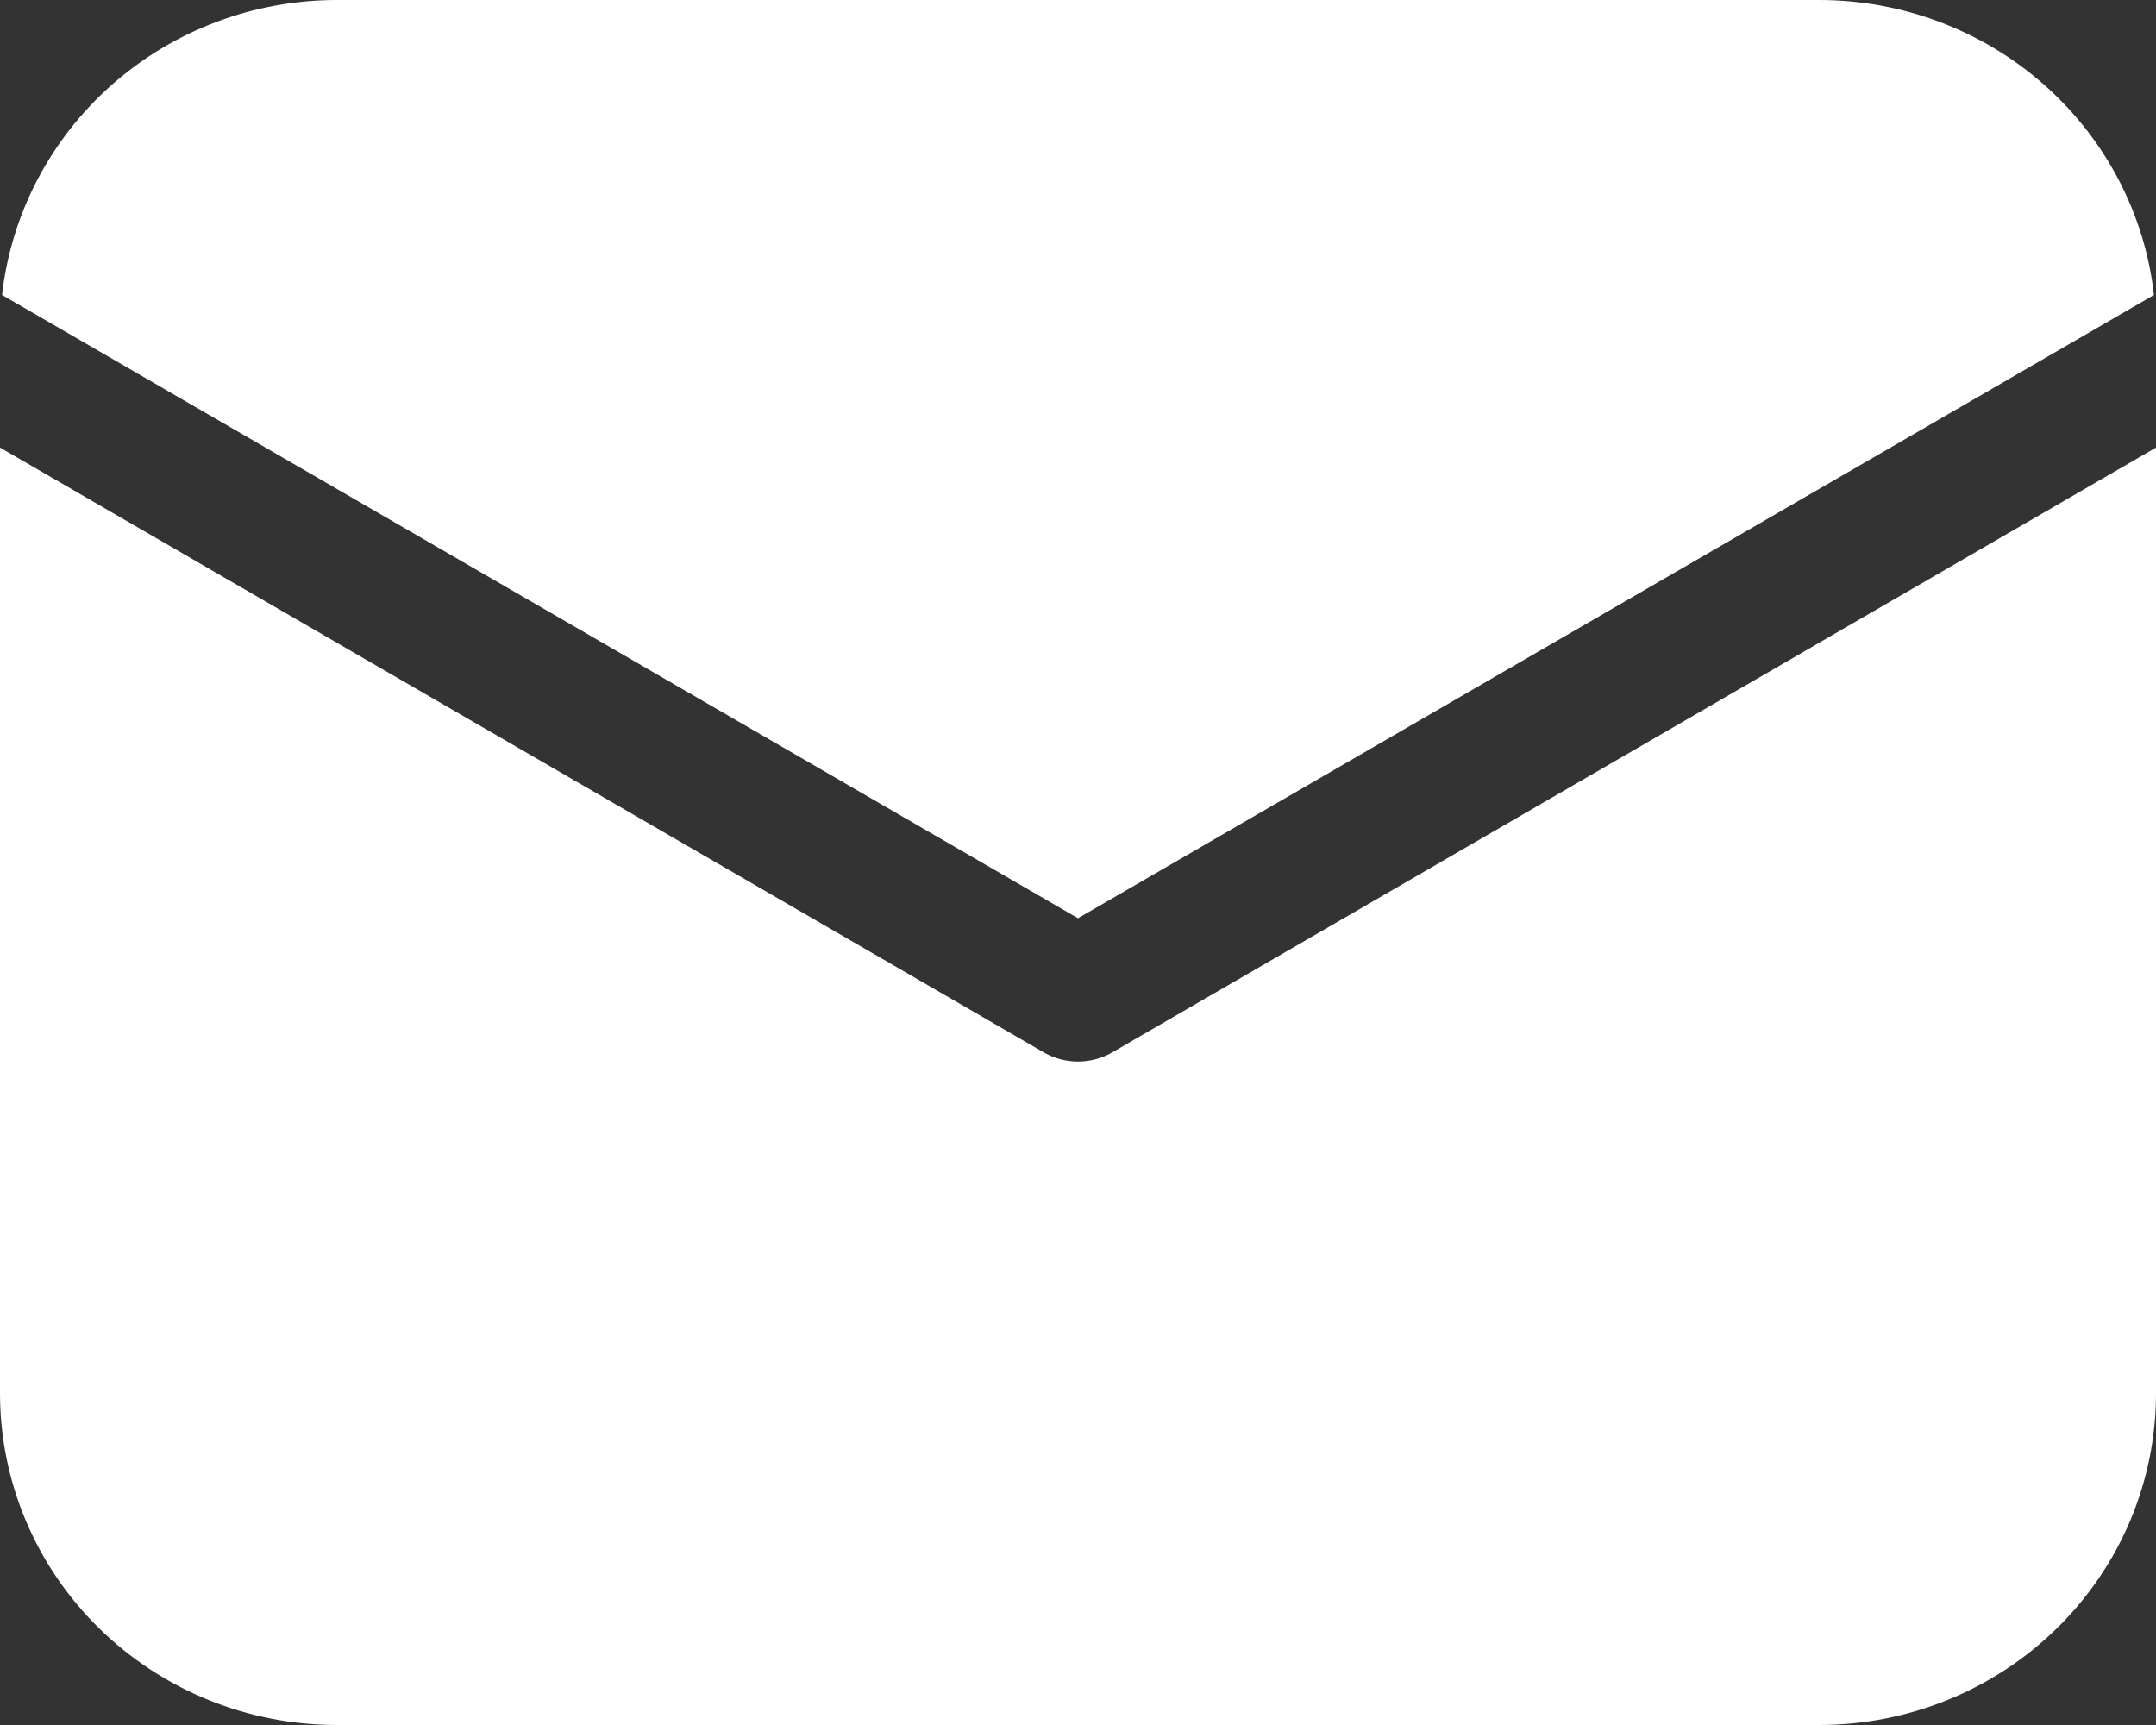 <?xml version="1.0" encoding="UTF-8"?> <svg xmlns="http://www.w3.org/2000/svg" width="40" height="32" viewBox="0 0 40 32" fill="none"><rect x="0" y="0" width="40" height="32" fill="#333333" stroke="none"/> <path d="M40 8.303V25.846C40 27.478 39.342 29.044 38.169 30.198C36.997 31.352 35.408 32 33.75 32H6.25C4.592 32 3.003 31.352 1.831 30.198C0.658 29.044 0 27.478 0 25.846V8.303L19.365 19.523C19.557 19.634 19.777 19.693 20 19.693C20.223 19.693 20.443 19.634 20.635 19.523L40 8.303ZM33.75 7.61912e-08C35.288 -0 36.772 0.558 37.918 1.567C39.064 2.577 39.792 3.967 39.962 5.472L20 17.034L0.038 5.472C0.208 3.967 0.936 2.577 2.082 1.567C3.228 0.558 4.712 -0 6.25 7.61912e-08H33.75Z" fill="white"></path> </svg> 
